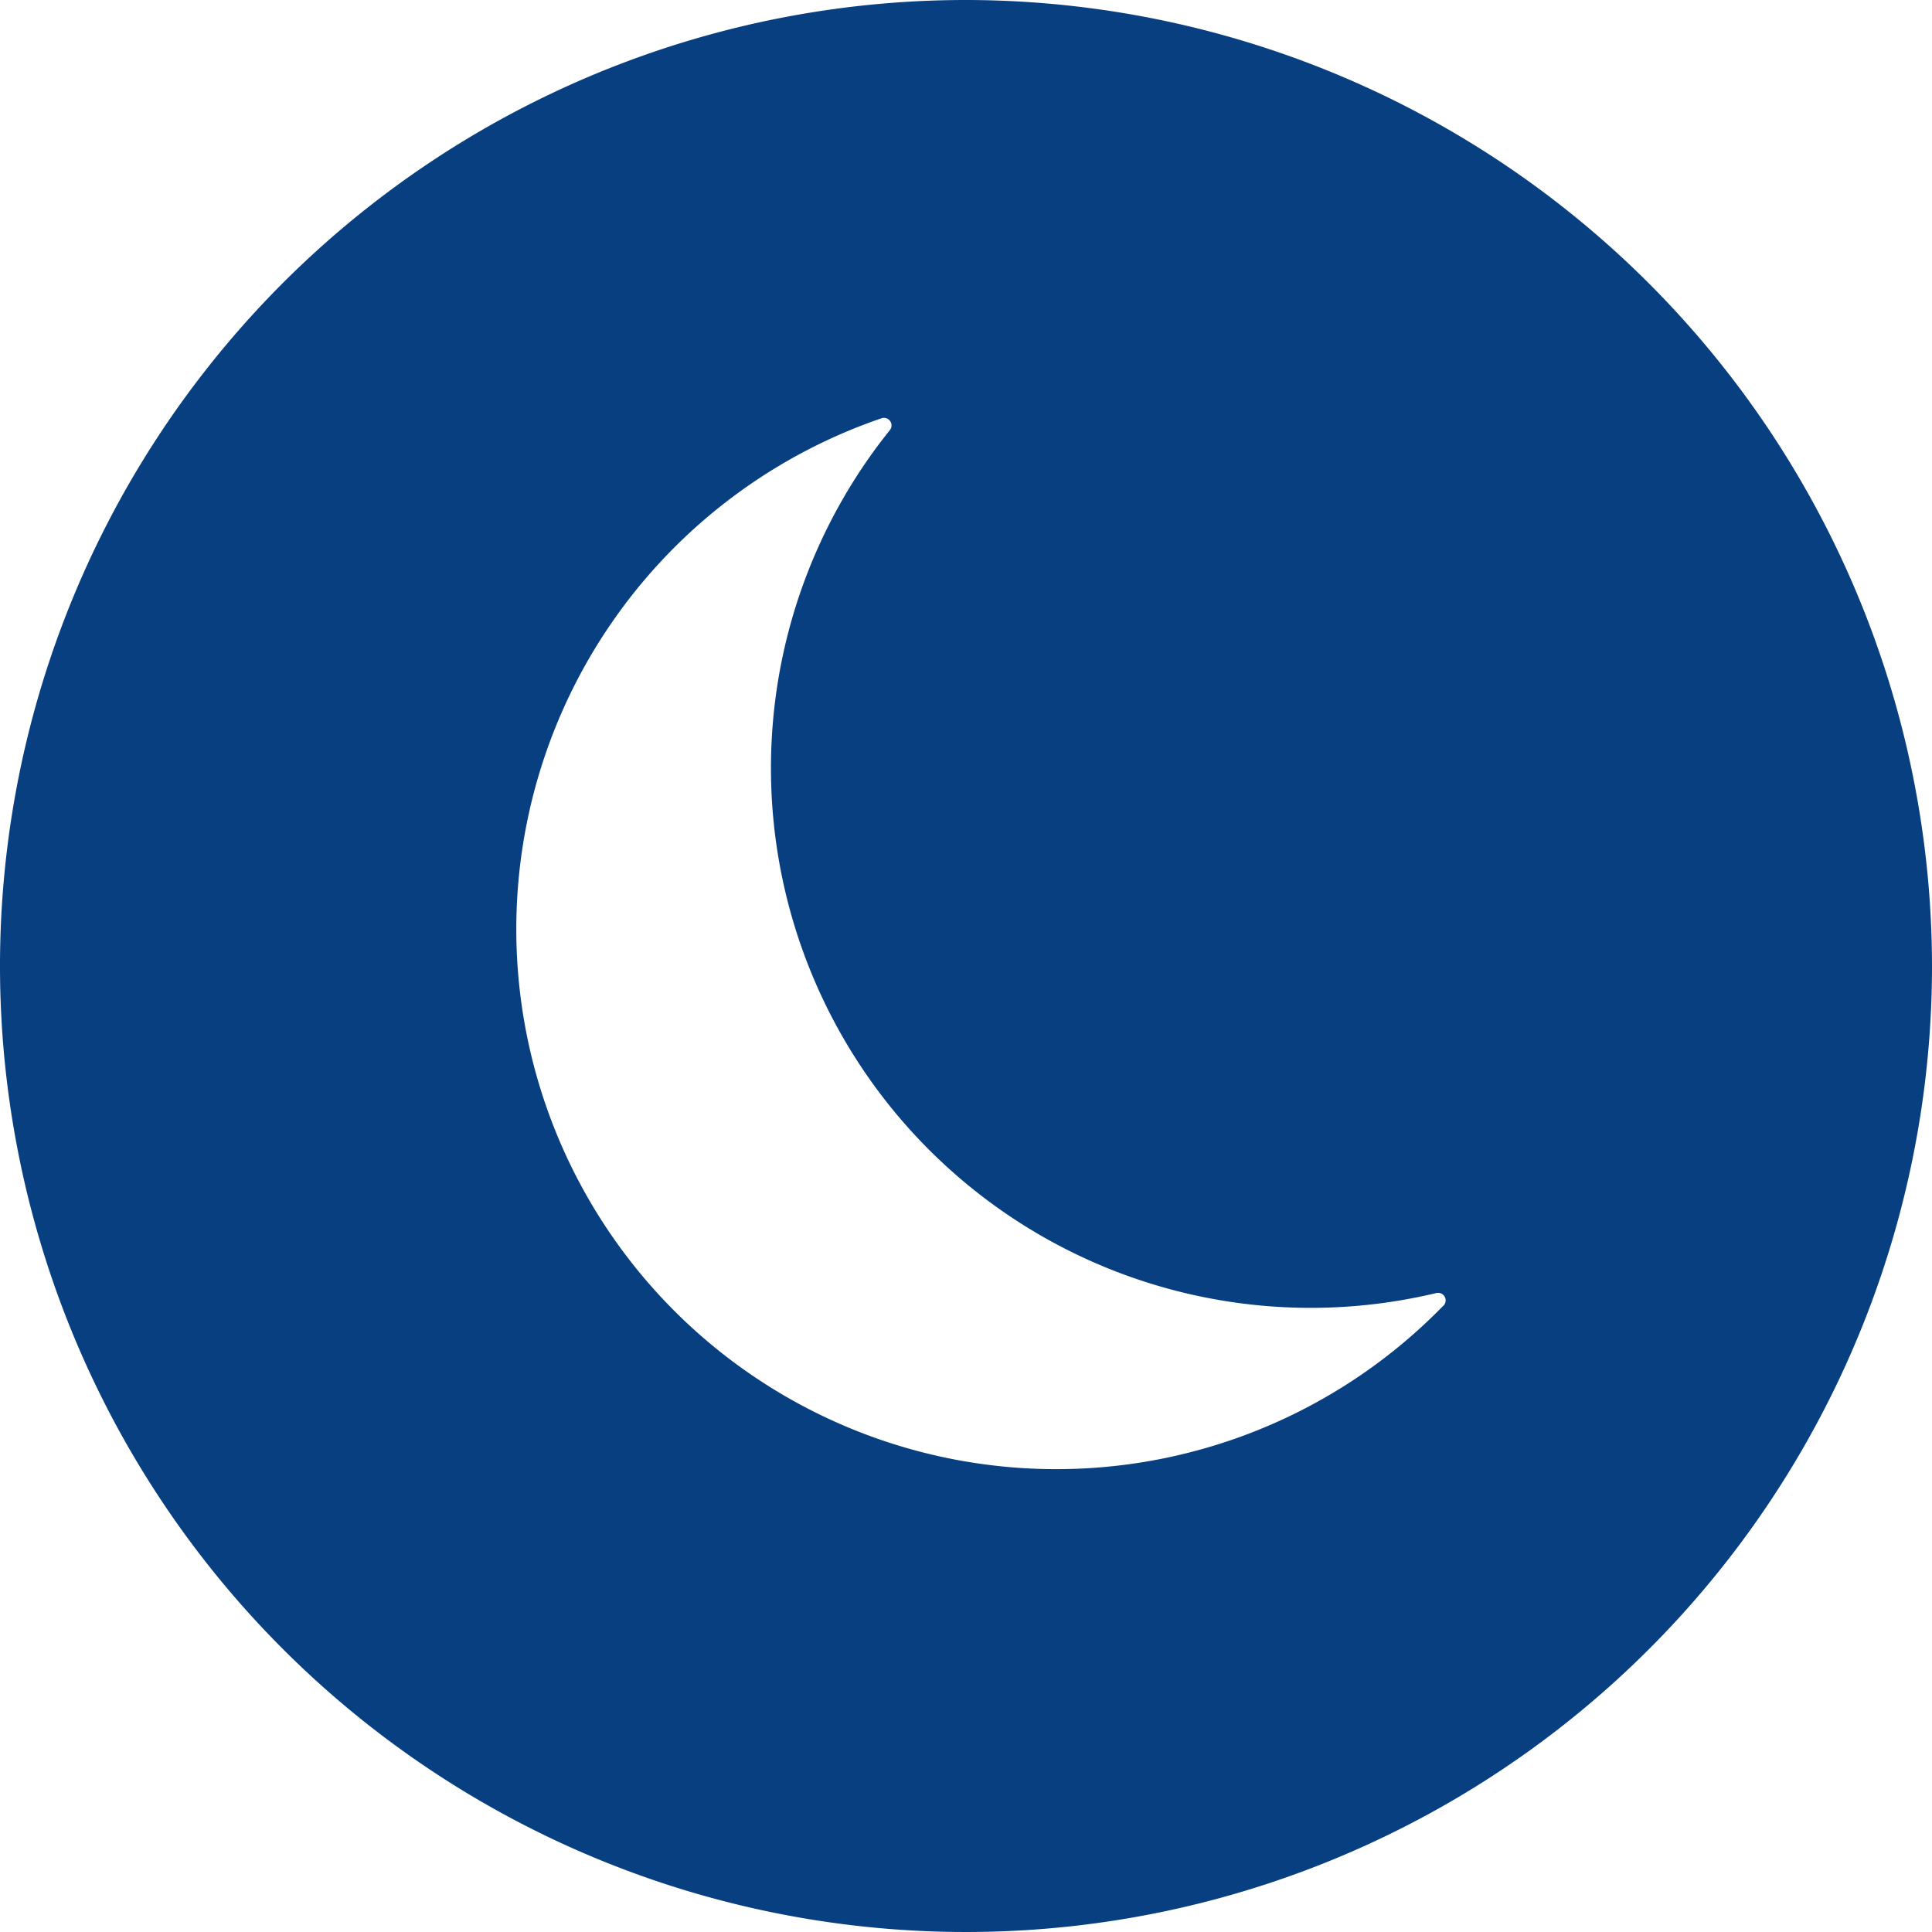 <svg id="Group_868" data-name="Group 868" xmlns="http://www.w3.org/2000/svg" xmlns:xlink="http://www.w3.org/1999/xlink" width="45" height="45" viewBox="0 0 45 45">
  <defs>
    <clipPath id="clip-path">
      <rect id="Rectangle_601" data-name="Rectangle 601" width="45" height="45" fill="#073f81"/>
    </clipPath>
  </defs>
  <g id="Group_867" data-name="Group 867" clip-path="url(#clip-path)">
    <path id="Path_806" data-name="Path 806" d="M22.5,0A22.5,22.5,0,1,0,45,22.5,22.525,22.525,0,0,0,22.5,0M33.614,30.416A12.577,12.577,0,1,1,20.527,9.744a.176.176,0,0,1,.2.274,12.572,12.572,0,0,0,12.725,20.1.176.176,0,0,1,.163.3" transform="translate(0 0)" fill="#073f81"/>
  </g>
</svg>
